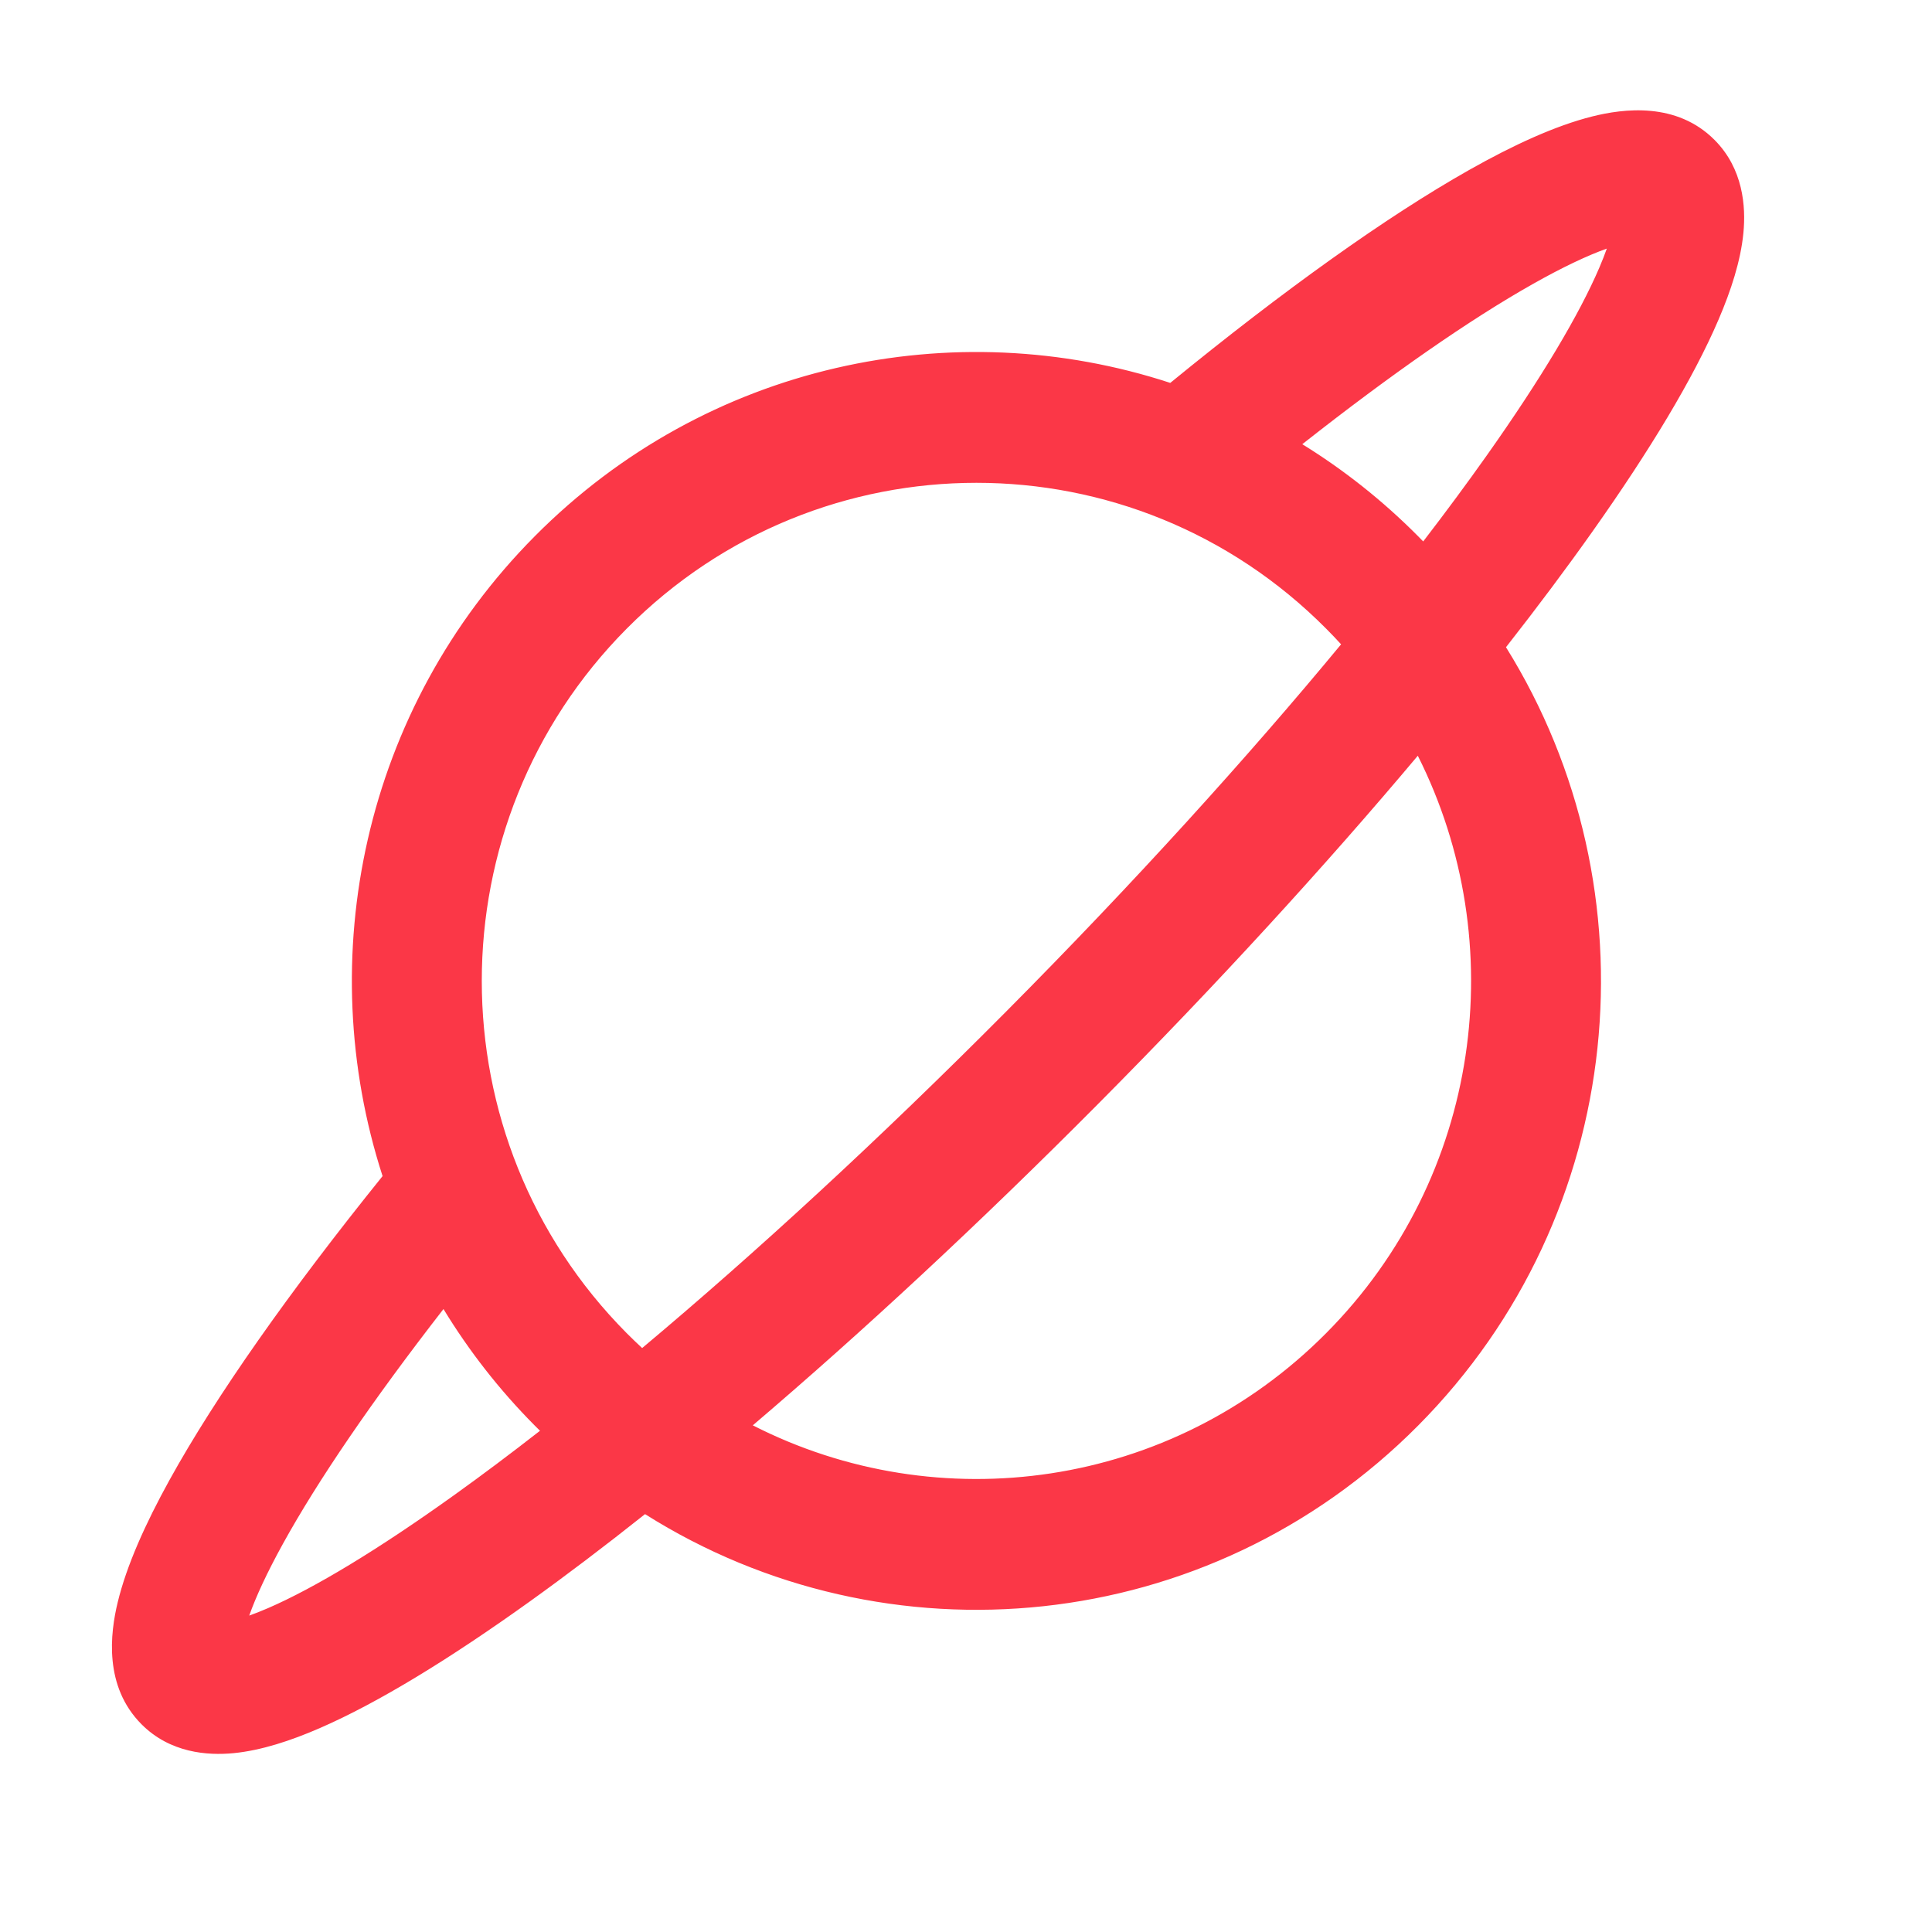 <svg width="48" height="48" viewBox="0 0 48 48" fill="none" xmlns="http://www.w3.org/2000/svg">
<path fill-rule="evenodd" clip-rule="evenodd" d="M32.137 11.05C33.209 11.694 34.221 12.481 35.144 13.41C35.22 13.487 35.295 13.565 35.37 13.643C35.976 12.856 36.535 12.102 37.041 11.386C38.403 9.461 39.348 7.869 39.848 6.702C39.97 6.417 40.057 6.177 40.117 5.979C39.608 6.135 38.907 6.447 38.015 6.951C36.425 7.849 34.42 9.243 32.137 11.05ZM40.715 5.866C40.714 5.867 40.707 5.866 40.694 5.864C40.709 5.864 40.715 5.866 40.715 5.866ZM40.23 5.383C40.229 5.376 40.229 5.372 40.229 5.372C40.229 5.371 40.23 5.375 40.23 5.383ZM37.264 16.072C38.073 15.042 38.81 14.056 39.468 13.127C40.877 11.135 41.961 9.343 42.584 7.89C42.892 7.171 43.125 6.449 43.19 5.779C43.254 5.131 43.182 4.242 42.512 3.567C41.619 2.668 40.363 2.82 39.586 3.015C38.69 3.24 37.657 3.714 36.558 4.334C34.498 5.497 31.933 7.335 29.101 9.653C23.753 7.874 17.629 9.127 13.375 13.41C9.121 17.694 7.877 23.861 9.644 29.246C7.314 32.132 5.471 34.746 4.318 36.834C3.718 37.921 3.26 38.945 3.045 39.835C2.857 40.611 2.718 41.858 3.602 42.748C4.272 43.423 5.154 43.495 5.798 43.431C6.463 43.365 7.18 43.131 7.894 42.82C9.337 42.194 11.117 41.102 13.095 39.683C14.017 39.022 14.995 38.279 16.018 37.465C21.97 41.272 29.951 40.56 35.144 35.331C40.337 30.101 41.044 22.065 37.264 16.072ZM33.483 16.004C33.339 15.844 33.191 15.686 33.037 15.531C28.189 10.65 20.329 10.65 15.482 15.531C10.634 20.413 10.634 28.328 15.482 33.209C15.635 33.364 15.791 33.513 15.951 33.658C18.78 31.292 21.906 28.421 25.095 25.21C28.283 21.999 31.133 18.852 33.483 16.004ZM18.481 35.437C21.225 33.108 24.194 30.36 27.201 27.331C30.208 24.303 32.937 21.314 35.25 18.552C37.715 23.27 36.977 29.241 33.037 33.209C29.097 37.177 23.167 37.92 18.481 35.437ZM13.605 35.558C13.528 35.483 13.451 35.407 13.375 35.331C12.452 34.401 11.67 33.383 11.031 32.303C9.21 34.636 7.811 36.681 6.922 38.291C6.444 39.158 6.147 39.839 5.997 40.336C6.193 40.276 6.431 40.189 6.714 40.066C7.873 39.562 9.455 38.611 11.366 37.24C12.077 36.73 12.825 36.168 13.605 35.558ZM5.393 40.449C5.394 40.449 5.398 40.449 5.405 40.45C5.397 40.45 5.393 40.45 5.393 40.449ZM5.882 40.918C5.885 40.931 5.885 40.939 5.884 40.939C5.884 40.94 5.883 40.933 5.882 40.918Z" fill="#FB3747"/>
<path fill-rule="evenodd" clip-rule="evenodd" d="M39.555 2.894C40.338 2.697 41.656 2.528 42.6 3.479C43.308 4.192 43.379 5.127 43.314 5.791C43.247 6.479 43.008 7.215 42.697 7.94C42.07 9.404 40.98 11.205 39.569 13.199C38.925 14.11 38.205 15.073 37.416 16.08C41.173 22.113 40.445 30.169 35.232 35.419C30.018 40.669 22.018 41.402 16.026 37.618C15.027 38.412 14.07 39.137 13.167 39.785C11.186 41.206 9.398 42.303 7.944 42.935C7.224 43.248 6.494 43.488 5.81 43.556C5.151 43.621 4.222 43.55 3.514 42.837C2.58 41.896 2.735 40.587 2.925 39.806C3.144 38.899 3.608 37.864 4.21 36.773C5.361 34.689 7.193 32.088 9.505 29.22C7.755 23.807 9.016 17.623 13.287 13.322C17.558 9.021 23.7 7.752 29.075 9.513C31.889 7.213 34.442 5.386 36.497 4.225C37.6 3.602 38.644 3.123 39.555 2.894ZM42.424 3.656C41.581 2.807 40.388 2.943 39.615 3.137C38.735 3.358 37.714 3.825 36.618 4.443C34.568 5.601 32.009 7.434 29.179 9.75L29.126 9.794L29.062 9.772C23.757 8.007 17.682 9.25 13.463 13.499C9.243 17.747 8.009 23.865 9.762 29.206L9.783 29.271L9.74 29.325C7.412 32.209 5.575 34.815 4.427 36.895C3.829 37.978 3.377 38.99 3.166 39.865C2.979 40.635 2.856 41.821 3.689 42.66C4.321 43.296 5.158 43.369 5.785 43.307C6.433 43.243 7.136 43.014 7.845 42.706C9.276 42.084 11.048 40.998 13.023 39.581C13.943 38.921 14.92 38.18 15.941 37.367L16.01 37.312L16.084 37.36C21.988 41.135 29.905 40.429 35.056 35.242C40.207 30.055 40.908 22.084 37.16 16.139L37.112 16.064L37.167 15.994C37.975 14.966 38.711 13.982 39.367 13.054C40.774 11.065 41.852 9.282 42.47 7.84C42.776 7.127 43.003 6.418 43.067 5.766C43.128 5.134 43.056 4.292 42.424 3.656ZM40.198 5.493C40.248 5.506 40.291 5.485 40.315 5.462C40.334 5.444 40.342 5.425 40.344 5.418C40.347 5.409 40.349 5.402 40.35 5.398C40.352 5.391 40.352 5.384 40.353 5.382C40.353 5.381 40.353 5.379 40.353 5.378L40.354 5.378C40.354 5.372 40.353 5.366 40.353 5.361C40.353 5.359 40.352 5.354 40.351 5.349C40.351 5.347 40.349 5.34 40.346 5.33C40.346 5.329 40.34 5.311 40.326 5.294C40.32 5.286 40.299 5.261 40.26 5.251C40.209 5.237 40.167 5.258 40.143 5.281C40.124 5.299 40.116 5.319 40.114 5.325C40.11 5.334 40.108 5.341 40.108 5.345C40.106 5.353 40.105 5.359 40.105 5.362C40.105 5.368 40.105 5.372 40.105 5.374C40.105 5.379 40.105 5.382 40.105 5.385C40.106 5.39 40.106 5.396 40.107 5.402L40.108 5.402C40.109 5.405 40.11 5.409 40.112 5.413C40.112 5.415 40.118 5.432 40.132 5.449C40.138 5.457 40.159 5.482 40.198 5.493ZM40.106 5.389L40.23 5.383L40.353 5.364C40.353 5.364 40.353 5.364 40.353 5.364C40.353 5.365 40.353 5.367 40.353 5.371C40.353 5.372 40.353 5.374 40.353 5.378C40.353 5.378 40.353 5.378 40.353 5.378L40.108 5.402C40.108 5.402 40.108 5.402 40.108 5.402C40.108 5.399 40.107 5.397 40.107 5.396C40.107 5.393 40.106 5.39 40.106 5.389ZM40.691 5.988L40.694 5.864L40.697 5.851L40.717 5.741C40.717 5.741 40.717 5.741 40.717 5.741C40.716 5.741 40.713 5.741 40.711 5.741C40.709 5.741 40.704 5.741 40.697 5.742C40.697 5.742 40.698 5.742 40.697 5.742L40.698 5.739C40.707 5.739 40.717 5.74 40.725 5.741C40.729 5.741 40.736 5.742 40.743 5.744C40.746 5.745 40.757 5.748 40.77 5.754C40.774 5.756 40.796 5.767 40.814 5.79C40.824 5.804 40.838 5.829 40.839 5.862C40.84 5.898 40.826 5.926 40.811 5.945C40.788 5.974 40.759 5.983 40.754 5.985C40.744 5.988 40.736 5.989 40.732 5.99C40.728 5.99 40.725 5.991 40.722 5.991C40.719 5.991 40.717 5.991 40.715 5.991C40.709 5.991 40.703 5.991 40.699 5.991C40.69 5.99 40.681 5.989 40.671 5.987L40.672 5.983C40.672 5.983 40.672 5.983 40.672 5.983C40.678 5.986 40.683 5.987 40.684 5.987C40.687 5.988 40.689 5.988 40.691 5.988ZM40.687 5.843L40.672 5.983C40.668 5.982 40.664 5.98 40.659 5.978C40.654 5.975 40.633 5.965 40.616 5.941C40.605 5.928 40.592 5.903 40.591 5.87C40.59 5.834 40.603 5.806 40.618 5.787L40.687 5.843ZM40.687 5.843L40.697 5.742C40.697 5.742 40.697 5.742 40.696 5.743C40.693 5.743 40.685 5.744 40.676 5.747C40.671 5.749 40.663 5.752 40.655 5.757C40.647 5.761 40.632 5.77 40.618 5.787L40.687 5.843ZM40.303 5.791L40.236 6.016C40.174 6.218 40.086 6.463 39.962 6.751C39.457 7.93 38.506 9.531 37.143 11.459C36.635 12.176 36.075 12.932 35.468 13.719L35.38 13.833L35.28 13.729C35.206 13.652 35.132 13.575 35.056 13.499C34.14 12.576 33.137 11.796 32.074 11.157L31.918 11.064L32.06 10.951C34.346 9.143 36.357 7.744 37.954 6.842C38.85 6.336 39.56 6.019 40.081 5.86L40.303 5.791ZM39.921 6.176C39.448 6.345 38.833 6.632 38.076 7.06C36.526 7.935 34.577 9.286 32.355 11.036C33.379 11.668 34.346 12.43 35.232 13.322C35.275 13.365 35.317 13.408 35.359 13.452C35.931 12.708 36.459 11.993 36.94 11.313C38.3 9.391 39.239 7.807 39.734 6.652C39.81 6.475 39.871 6.317 39.921 6.176ZM32.949 15.62C28.15 10.787 20.369 10.787 15.569 15.62C10.77 20.453 10.77 28.288 15.569 33.121C15.696 33.248 15.824 33.372 15.954 33.492C18.759 31.142 21.851 28.299 25.007 25.122C28.162 21.945 30.985 18.831 33.319 16.008C33.199 15.877 33.076 15.747 32.949 15.62ZM15.394 15.443C20.29 10.513 28.229 10.513 33.125 15.443C33.28 15.599 33.43 15.758 33.575 15.92L33.647 16.001L33.578 16.084C31.226 18.936 28.373 22.085 25.183 25.298C21.991 28.512 18.863 31.385 16.03 33.754L15.947 33.823L15.868 33.751C15.707 33.605 15.549 33.454 15.394 33.298C10.498 28.367 10.498 20.373 15.394 15.443ZM35.274 18.33L35.36 18.494C37.849 23.259 37.105 29.29 33.125 33.298C29.145 37.305 23.155 38.055 18.423 35.548L18.26 35.462L18.401 35.342C21.142 33.014 24.108 30.269 27.114 27.243C30.118 24.217 32.844 21.231 35.155 18.472L35.274 18.33ZM35.225 18.776C32.935 21.501 30.247 24.442 27.289 27.42C24.331 30.398 21.41 33.106 18.703 35.412C23.316 37.767 29.095 37.002 32.949 33.121C36.804 29.239 37.563 23.42 35.225 18.776ZM11.045 32.083L11.137 32.239C11.772 33.31 12.547 34.32 13.463 35.242C13.538 35.318 13.614 35.394 13.691 35.468L13.795 35.568L13.681 35.657C12.9 36.268 12.151 36.831 11.438 37.342C9.524 38.715 7.934 39.672 6.763 40.181C6.477 40.305 6.234 40.394 6.033 40.456L5.81 40.524L5.878 40.3C6.032 39.791 6.333 39.101 6.814 38.231C7.707 36.612 9.11 34.562 10.933 32.226L11.045 32.083ZM11.018 32.523C9.253 34.794 7.897 36.782 7.031 38.352C6.627 39.084 6.355 39.679 6.192 40.139C6.332 40.089 6.49 40.027 6.665 39.951C7.812 39.453 9.385 38.507 11.294 37.138C11.969 36.654 12.678 36.123 13.416 35.547C13.373 35.505 13.33 35.462 13.287 35.419C12.401 34.527 11.645 33.553 11.018 32.523ZM5.44 40.565C5.446 40.563 5.465 40.555 5.483 40.536C5.506 40.512 5.527 40.469 5.514 40.418C5.503 40.379 5.478 40.358 5.471 40.351C5.453 40.337 5.436 40.332 5.435 40.331C5.43 40.33 5.427 40.329 5.424 40.328L5.424 40.327C5.418 40.326 5.412 40.325 5.407 40.325C5.404 40.325 5.4 40.324 5.396 40.324C5.394 40.324 5.389 40.324 5.384 40.325C5.381 40.325 5.375 40.325 5.367 40.327C5.363 40.328 5.356 40.33 5.347 40.333C5.341 40.336 5.322 40.344 5.304 40.363C5.281 40.387 5.26 40.43 5.273 40.481C5.283 40.52 5.309 40.541 5.316 40.547C5.334 40.561 5.351 40.567 5.353 40.567C5.362 40.571 5.369 40.572 5.371 40.572C5.376 40.573 5.38 40.574 5.383 40.574C5.388 40.575 5.394 40.575 5.4 40.575L5.4 40.574C5.401 40.574 5.402 40.574 5.404 40.574C5.406 40.574 5.412 40.573 5.42 40.571C5.424 40.571 5.431 40.569 5.44 40.565ZM5.41 40.326C5.41 40.326 5.41 40.326 5.41 40.326C5.412 40.326 5.414 40.326 5.417 40.327C5.418 40.327 5.42 40.327 5.424 40.328C5.424 40.328 5.424 40.328 5.424 40.328L5.4 40.574C5.4 40.574 5.4 40.574 5.4 40.574C5.396 40.574 5.394 40.574 5.393 40.574C5.389 40.574 5.387 40.574 5.386 40.574C5.386 40.574 5.386 40.574 5.386 40.574L5.405 40.45L5.41 40.326ZM5.887 40.814C5.852 40.813 5.824 40.827 5.806 40.842C5.79 40.856 5.78 40.87 5.776 40.879C5.771 40.887 5.768 40.895 5.767 40.9C5.764 40.909 5.762 40.917 5.762 40.92C5.762 40.921 5.762 40.92 5.762 40.92L5.758 40.922C5.759 40.931 5.759 40.941 5.76 40.95C5.761 40.953 5.762 40.96 5.763 40.968C5.764 40.971 5.767 40.982 5.773 40.995C5.776 41 5.787 41.022 5.81 41.039C5.824 41.05 5.849 41.063 5.882 41.064C5.917 41.065 5.945 41.051 5.963 41.036C5.991 41.013 6.001 40.984 6.002 40.979C6.005 40.969 6.007 40.961 6.007 40.957C6.009 40.949 6.009 40.943 6.009 40.94C6.009 40.933 6.009 40.927 6.008 40.923C6.008 40.915 6.006 40.905 6.004 40.895L6.001 40.896C5.999 40.892 5.997 40.888 5.995 40.883C5.993 40.879 5.983 40.857 5.959 40.839C5.945 40.829 5.92 40.815 5.887 40.814ZM6.006 40.915C6.006 40.914 6.006 40.913 6.005 40.912C6.005 40.911 6.005 40.91 6.005 40.908C6.004 40.907 6.003 40.902 6.001 40.896C6.001 40.896 6.001 40.896 6.001 40.896L5.861 40.91L5.762 40.92C5.762 40.92 5.762 40.921 5.762 40.921C5.761 40.928 5.761 40.934 5.761 40.935C5.761 40.938 5.761 40.94 5.761 40.941L5.882 40.918" fill="#FB3747"/>
</svg>
